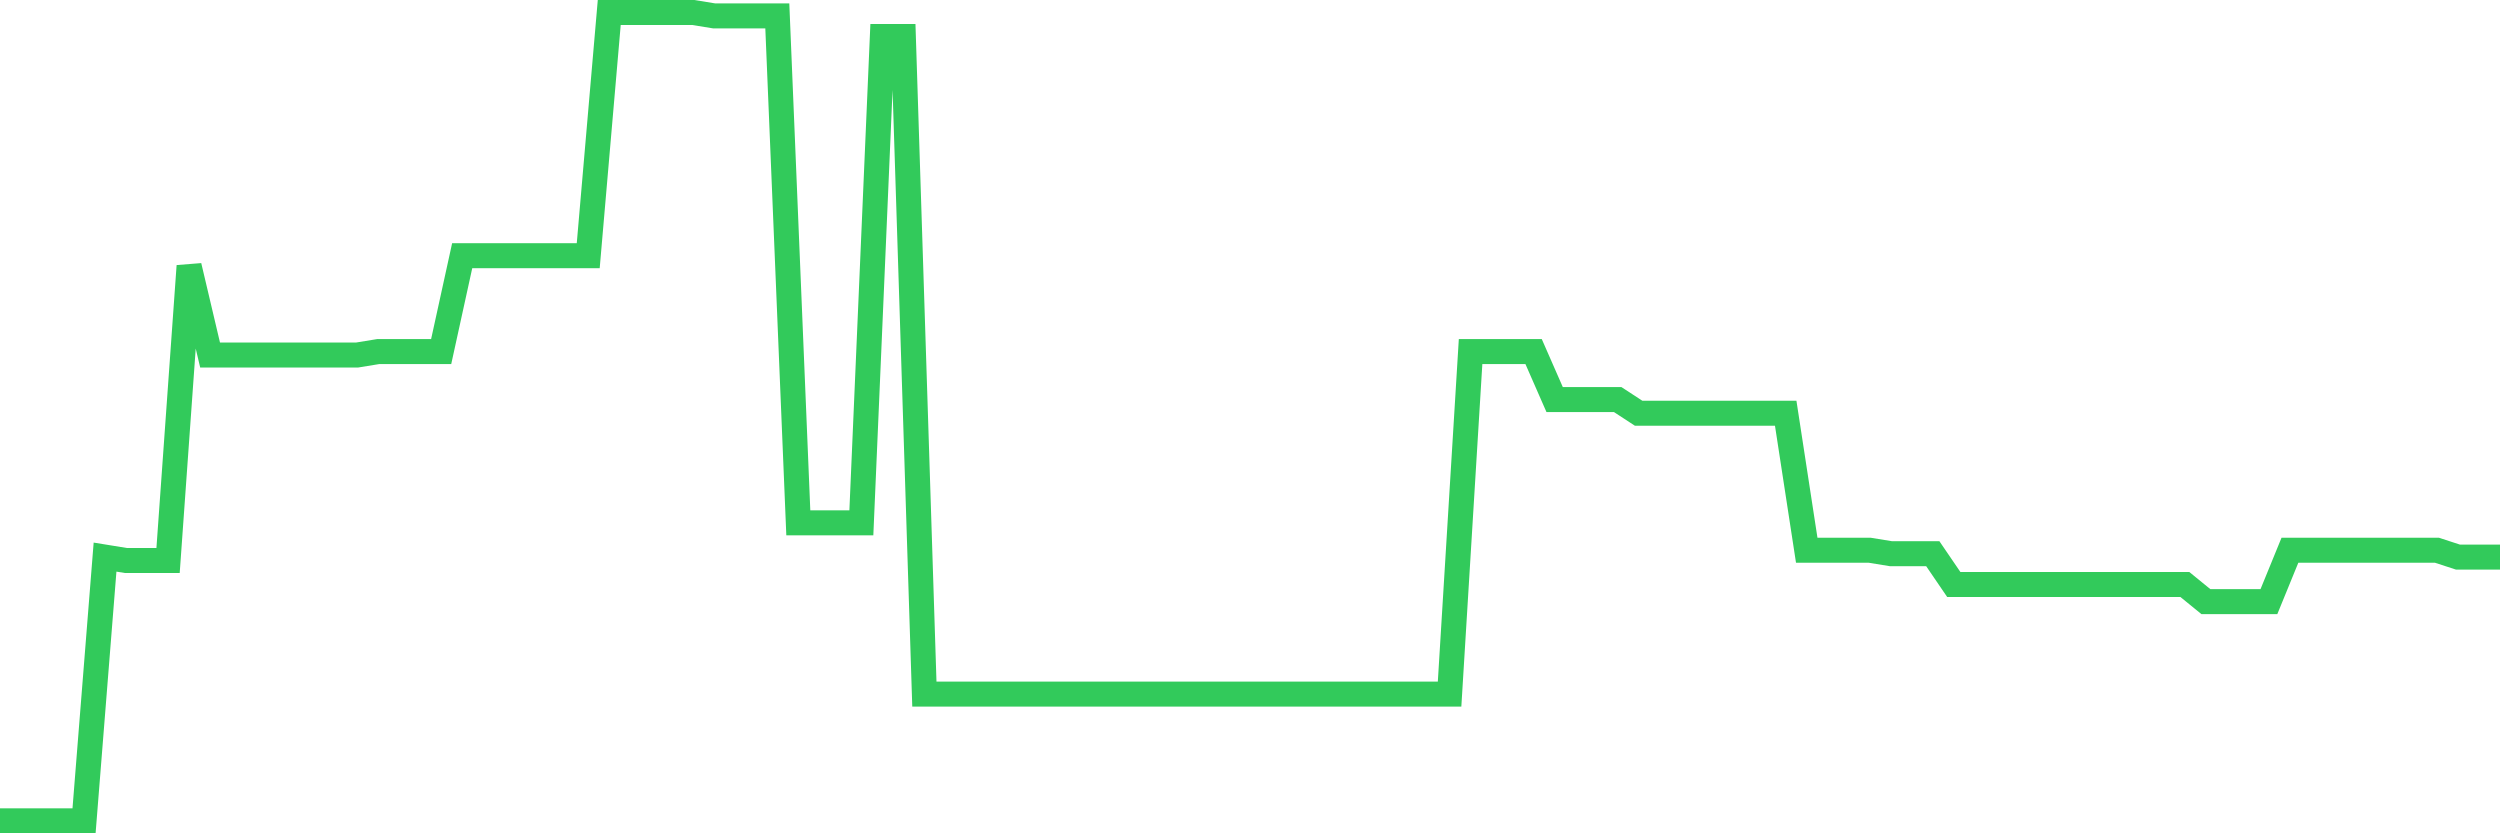 <svg
  xmlns="http://www.w3.org/2000/svg"
  xmlns:xlink="http://www.w3.org/1999/xlink"
  width="120"
  height="40"
  viewBox="0 0 120 40"
  preserveAspectRatio="none"
>
  <polyline
    points="0,39.4 1.008,39.4 2.017,39.4 3.025,39.4 4.034,39.4 5.042,26.741 6.05,26.905 7.059,26.905 8.067,26.905 9.076,12.766 10.084,17.041 11.092,17.041 12.101,17.041 13.109,17.041 14.118,17.041 15.126,17.041 16.134,17.041 17.143,17.041 18.151,16.876 19.16,16.876 20.168,16.876 21.176,16.876 22.185,12.273 23.193,12.273 24.202,12.273 25.21,12.273 26.218,12.273 27.227,12.273 28.235,12.273 29.244,0.6 30.252,0.6 31.261,0.6 32.269,0.6 33.277,0.6 34.286,0.764 35.294,0.764 36.303,0.764 37.311,0.764 38.319,25.097 39.328,25.097 40.336,25.097 41.345,25.097 42.353,1.751 43.361,1.751 44.37,33.317 45.378,33.317 46.387,33.317 47.395,33.317 48.403,33.317 49.412,33.317 50.42,33.317 51.429,33.317 52.437,33.317 53.445,33.317 54.454,33.317 55.462,33.317 56.471,33.317 57.479,33.317 58.487,33.317 59.496,33.317 60.504,33.317 61.513,33.317 62.521,33.317 63.529,33.317 64.538,33.317 65.546,33.317 66.555,33.317 67.563,33.317 68.571,33.317 69.58,33.317 70.588,16.876 71.597,16.876 72.605,16.876 73.613,16.876 74.622,19.178 75.63,19.178 76.639,19.178 77.647,19.178 78.655,19.836 79.664,19.836 80.672,19.836 81.681,19.836 82.689,19.836 83.697,19.836 84.706,19.836 85.714,19.836 86.723,26.412 87.731,26.412 88.739,26.412 89.748,26.412 90.756,26.576 91.765,26.576 92.773,26.576 93.782,28.056 94.79,28.056 95.798,28.056 96.807,28.056 97.815,28.056 98.824,28.056 99.832,28.056 100.84,28.056 101.849,28.056 102.857,28.056 103.866,28.056 104.874,28.056 105.882,28.878 106.891,28.878 107.899,28.878 108.908,28.878 109.916,26.412 110.924,26.412 111.933,26.412 112.941,26.412 113.95,26.412 114.958,26.412 115.966,26.412 116.975,26.412 117.983,26.741 118.992,26.741 120,26.741"
    fill="none"
    stroke="#32ca5b"
    stroke-width="1.2"
  >
  </polyline>
</svg>